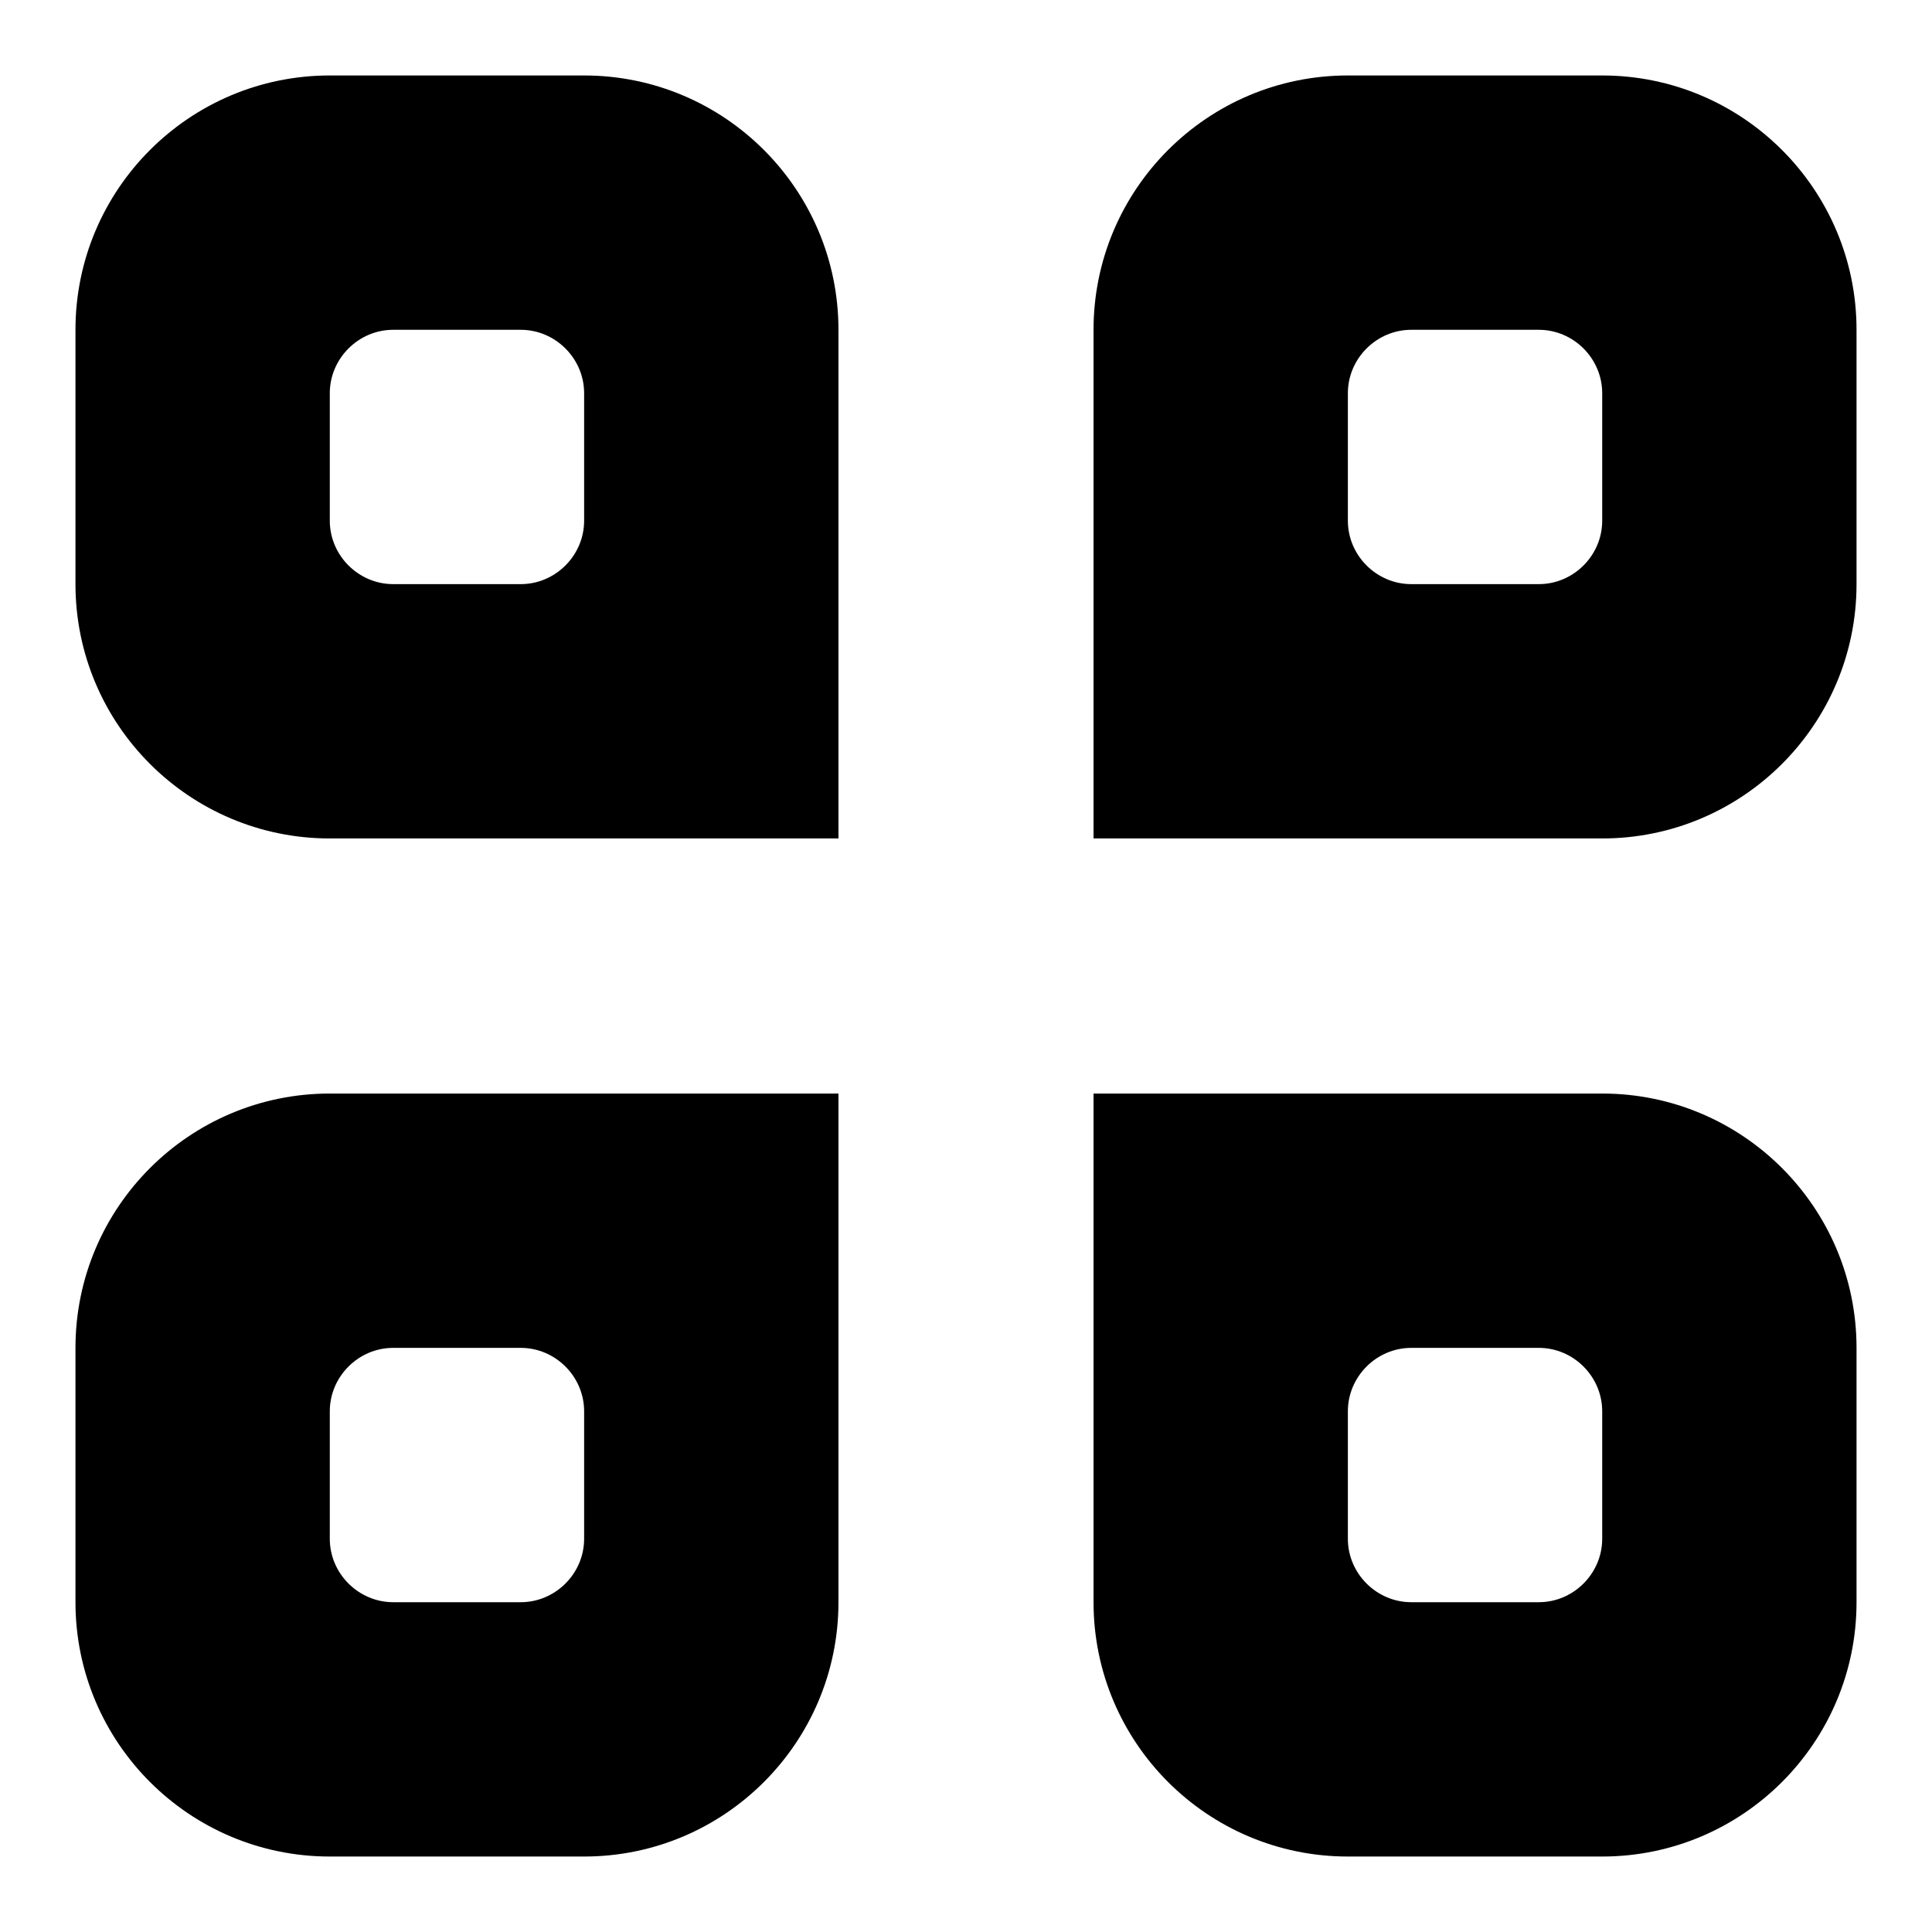 <?xml version="1.0" encoding="utf-8"?>
<!-- Svg Vector Icons : http://www.onlinewebfonts.com/icon -->
<!DOCTYPE svg PUBLIC "-//W3C//DTD SVG 1.1//EN" "http://www.w3.org/Graphics/SVG/1.1/DTD/svg11.dtd">
<svg version="1.1" xmlns="http://www.w3.org/2000/svg" xmlns:xlink="http://www.w3.org/1999/xlink" x="0px" y="0px" viewBox="0 0 256 256" enable-background="new 0 0 256 256" xml:space="preserve">
<g><g><path fill="#000000" d="M212.3,246h-33.7c-18.6,0-33.7-15.1-33.7-33.7v-67.4h67.4c18.6,0,33.7,15.1,33.7,33.7v33.7C246,230.9,230.9,246,212.3,246z M212.3,187c0-4.6-3.8-8.4-8.4-8.4H187c-4.6,0-8.4,3.8-8.4,8.4v16.9c0,4.6,3.8,8.4,8.4,8.4h16.9c4.6,0,8.4-3.8,8.4-8.4V187z M212.3,111.1h-33.7c-9.1,0-33.7,0-33.7,0s0-24.2,0-33.7V43.7c0-18.6,15.1-33.7,33.7-33.7h33.7c18.6,0,33.7,15.1,33.7,33.7v33.7C246,96,230.9,111.1,212.3,111.1z M212.3,52.1c0-4.6-3.8-8.4-8.4-8.4H187c-4.6,0-8.4,3.8-8.4,8.4V69c0,4.6,3.8,8.4,8.4,8.4h16.9c4.6,0,8.4-3.8,8.4-8.4V52.1z M77.4,246H43.7C25.1,246,10,230.9,10,212.3v-33.7c0-18.6,15.1-33.7,33.7-33.7h33.7c8.9,0,33.7,0,33.7,0s0,24,0,33.7v33.7C111.1,230.9,96,246,77.4,246z M77.4,187c0-4.6-3.8-8.4-8.4-8.4H52.1c-4.6,0-8.4,3.8-8.4,8.4v16.9c0,4.6,3.8,8.4,8.4,8.4H69c4.6,0,8.4-3.8,8.4-8.4V187z M43.7,111.1C25.1,111.1,10,96,10,77.4V43.7C10,25.1,25.1,10,43.7,10h33.7c18.6,0,33.7,15.1,33.7,33.7v33.7c0,9,0,33.7,0,33.7s-24.1,0-33.7,0H43.7z M77.4,52.1c0-4.6-3.8-8.4-8.4-8.4H52.1c-4.6,0-8.4,3.8-8.4,8.4V69c0,4.6,3.8,8.4,8.4,8.4H69c4.6,0,8.4-3.8,8.4-8.4V52.1z"/></g></g>
</svg>